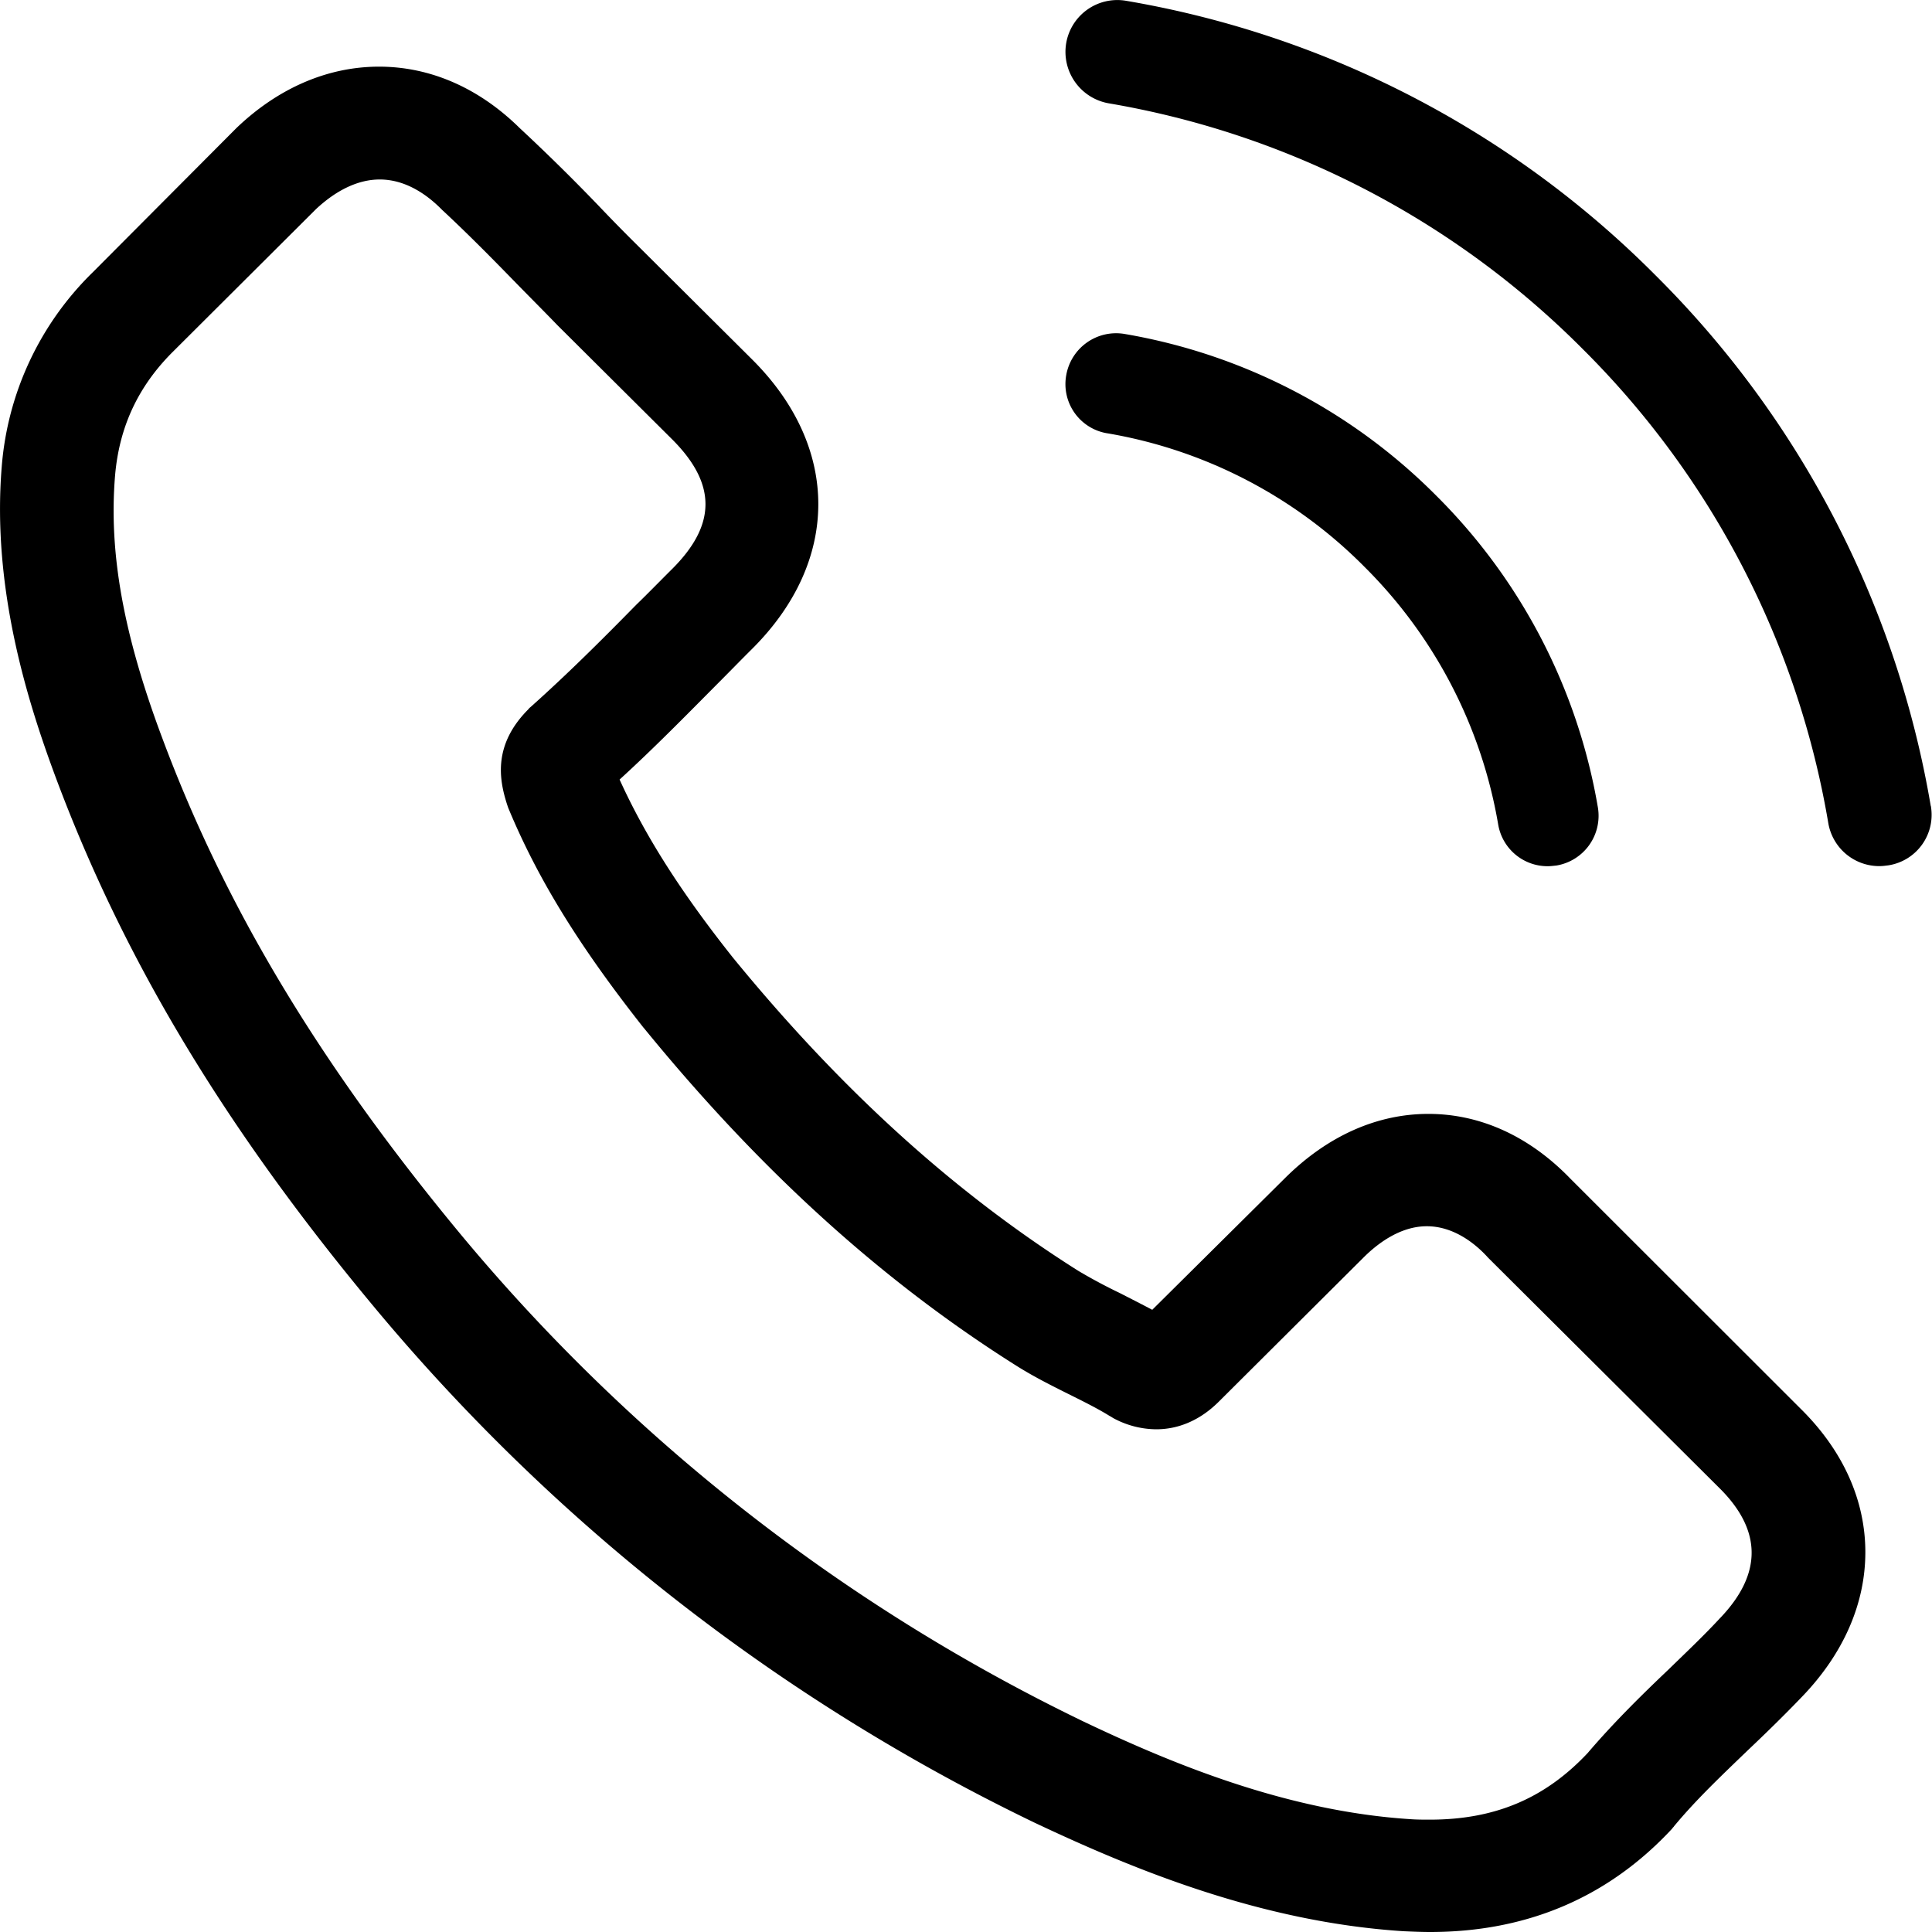 <svg xmlns="http://www.w3.org/2000/svg" width="20" height="20" viewBox="0 0 20 20"><g><g><g><path d="M17.801 16.756c-.004 0-.004.004 0 0-.169.182-.343.346-.53.528-.282.268-.568.55-.837.865-.44.467-.956.688-1.633.688-.065 0-.135 0-.2-.005-1.29-.082-2.488-.584-3.387-1.012a19.28 19.28 0 0 1-6.41-5c-1.48-1.778-2.47-3.422-3.127-5.187-.403-1.077-.551-1.916-.486-2.708.043-.506.239-.926.6-1.285l1.48-1.475c.213-.199.439-.307.66-.307.274 0 .495.164.634.303l.013.013c.265.246.517.502.782.774.135.138.274.277.412.42l1.186 1.18c.46.46.46.883 0 1.342-.126.125-.247.25-.373.372-.365.372-.713.718-1.09 1.055-.01.009-.018.013-.022.022-.374.372-.304.735-.226.982l.013.039c.308.744.743 1.444 1.403 2.28l.004.004c1.199 1.47 2.462 2.617 3.856 3.495.178.112.36.203.534.29.157.078.304.151.43.229.018.009.035.022.052.03a.944.944 0 0 0 .43.108c.36 0 .587-.225.66-.298l1.486-1.48c.147-.147.382-.324.655-.324.27 0 .491.169.626.316l.008.009 2.393 2.383c.447.441.447.895.004 1.354zm-1.545-4.555c-.422-.437-.93-.67-1.469-.67-.534 0-1.047.229-1.486.666l-1.373 1.362c-.113-.06-.226-.117-.335-.173a5.532 5.532 0 0 1-.43-.23c-1.286-.812-2.455-1.872-3.576-3.243-.543-.684-.908-1.26-1.173-1.843.356-.325.686-.662 1.008-.986.122-.122.243-.247.365-.368.912-.909.912-2.085 0-2.994l-1.186-1.18a18.083 18.083 0 0 1-.404-.412 20.47 20.47 0 0 0-.817-.804C4.958.91 4.454.69 3.924.69c-.53 0-1.043.22-1.477.636l-.009.009L.961 2.818A3.159 3.159 0 0 0 .018 4.83c-.104 1.263.27 2.44.556 3.21.704 1.89 1.756 3.642 3.324 5.52a20.435 20.435 0 0 0 6.809 5.307c1 .472 2.333 1.03 3.824 1.125.09.004.187.008.273.008 1.004 0 1.847-.359 2.508-1.072.004-.01.013-.013.017-.022.226-.273.487-.52.76-.783.187-.177.378-.363.565-.558.43-.446.656-.965.656-1.497 0-.536-.23-1.051-.669-1.484z"/></g><g><path d="M11.46 4.485a4.9 4.9 0 0 1 2.665 1.383 4.926 4.926 0 0 1 1.384 2.666.518.518 0 0 0 .514.433c.03 0 .057-.004.088-.007a.522.522 0 0 0 .43-.603 5.96 5.96 0 0 0-1.674-3.227 5.96 5.96 0 0 0-3.226-1.673.524.524 0 0 0-.603.425.516.516 0 0 0 .421.603z"/></g><g><path d="M19.987 8.343a10.13 10.13 0 0 0-2.845-5.489A10.124 10.124 0 0 0 11.656.008a.537.537 0 0 0-.619.44.541.541 0 0 0 .443.622 9.065 9.065 0 0 1 4.904 2.543 9.044 9.044 0 0 1 2.542 4.905.535.535 0 0 0 .53.448c.033 0 .06-.004.092-.008a.529.529 0 0 0 .44-.615z"/></g></g></g></svg>
